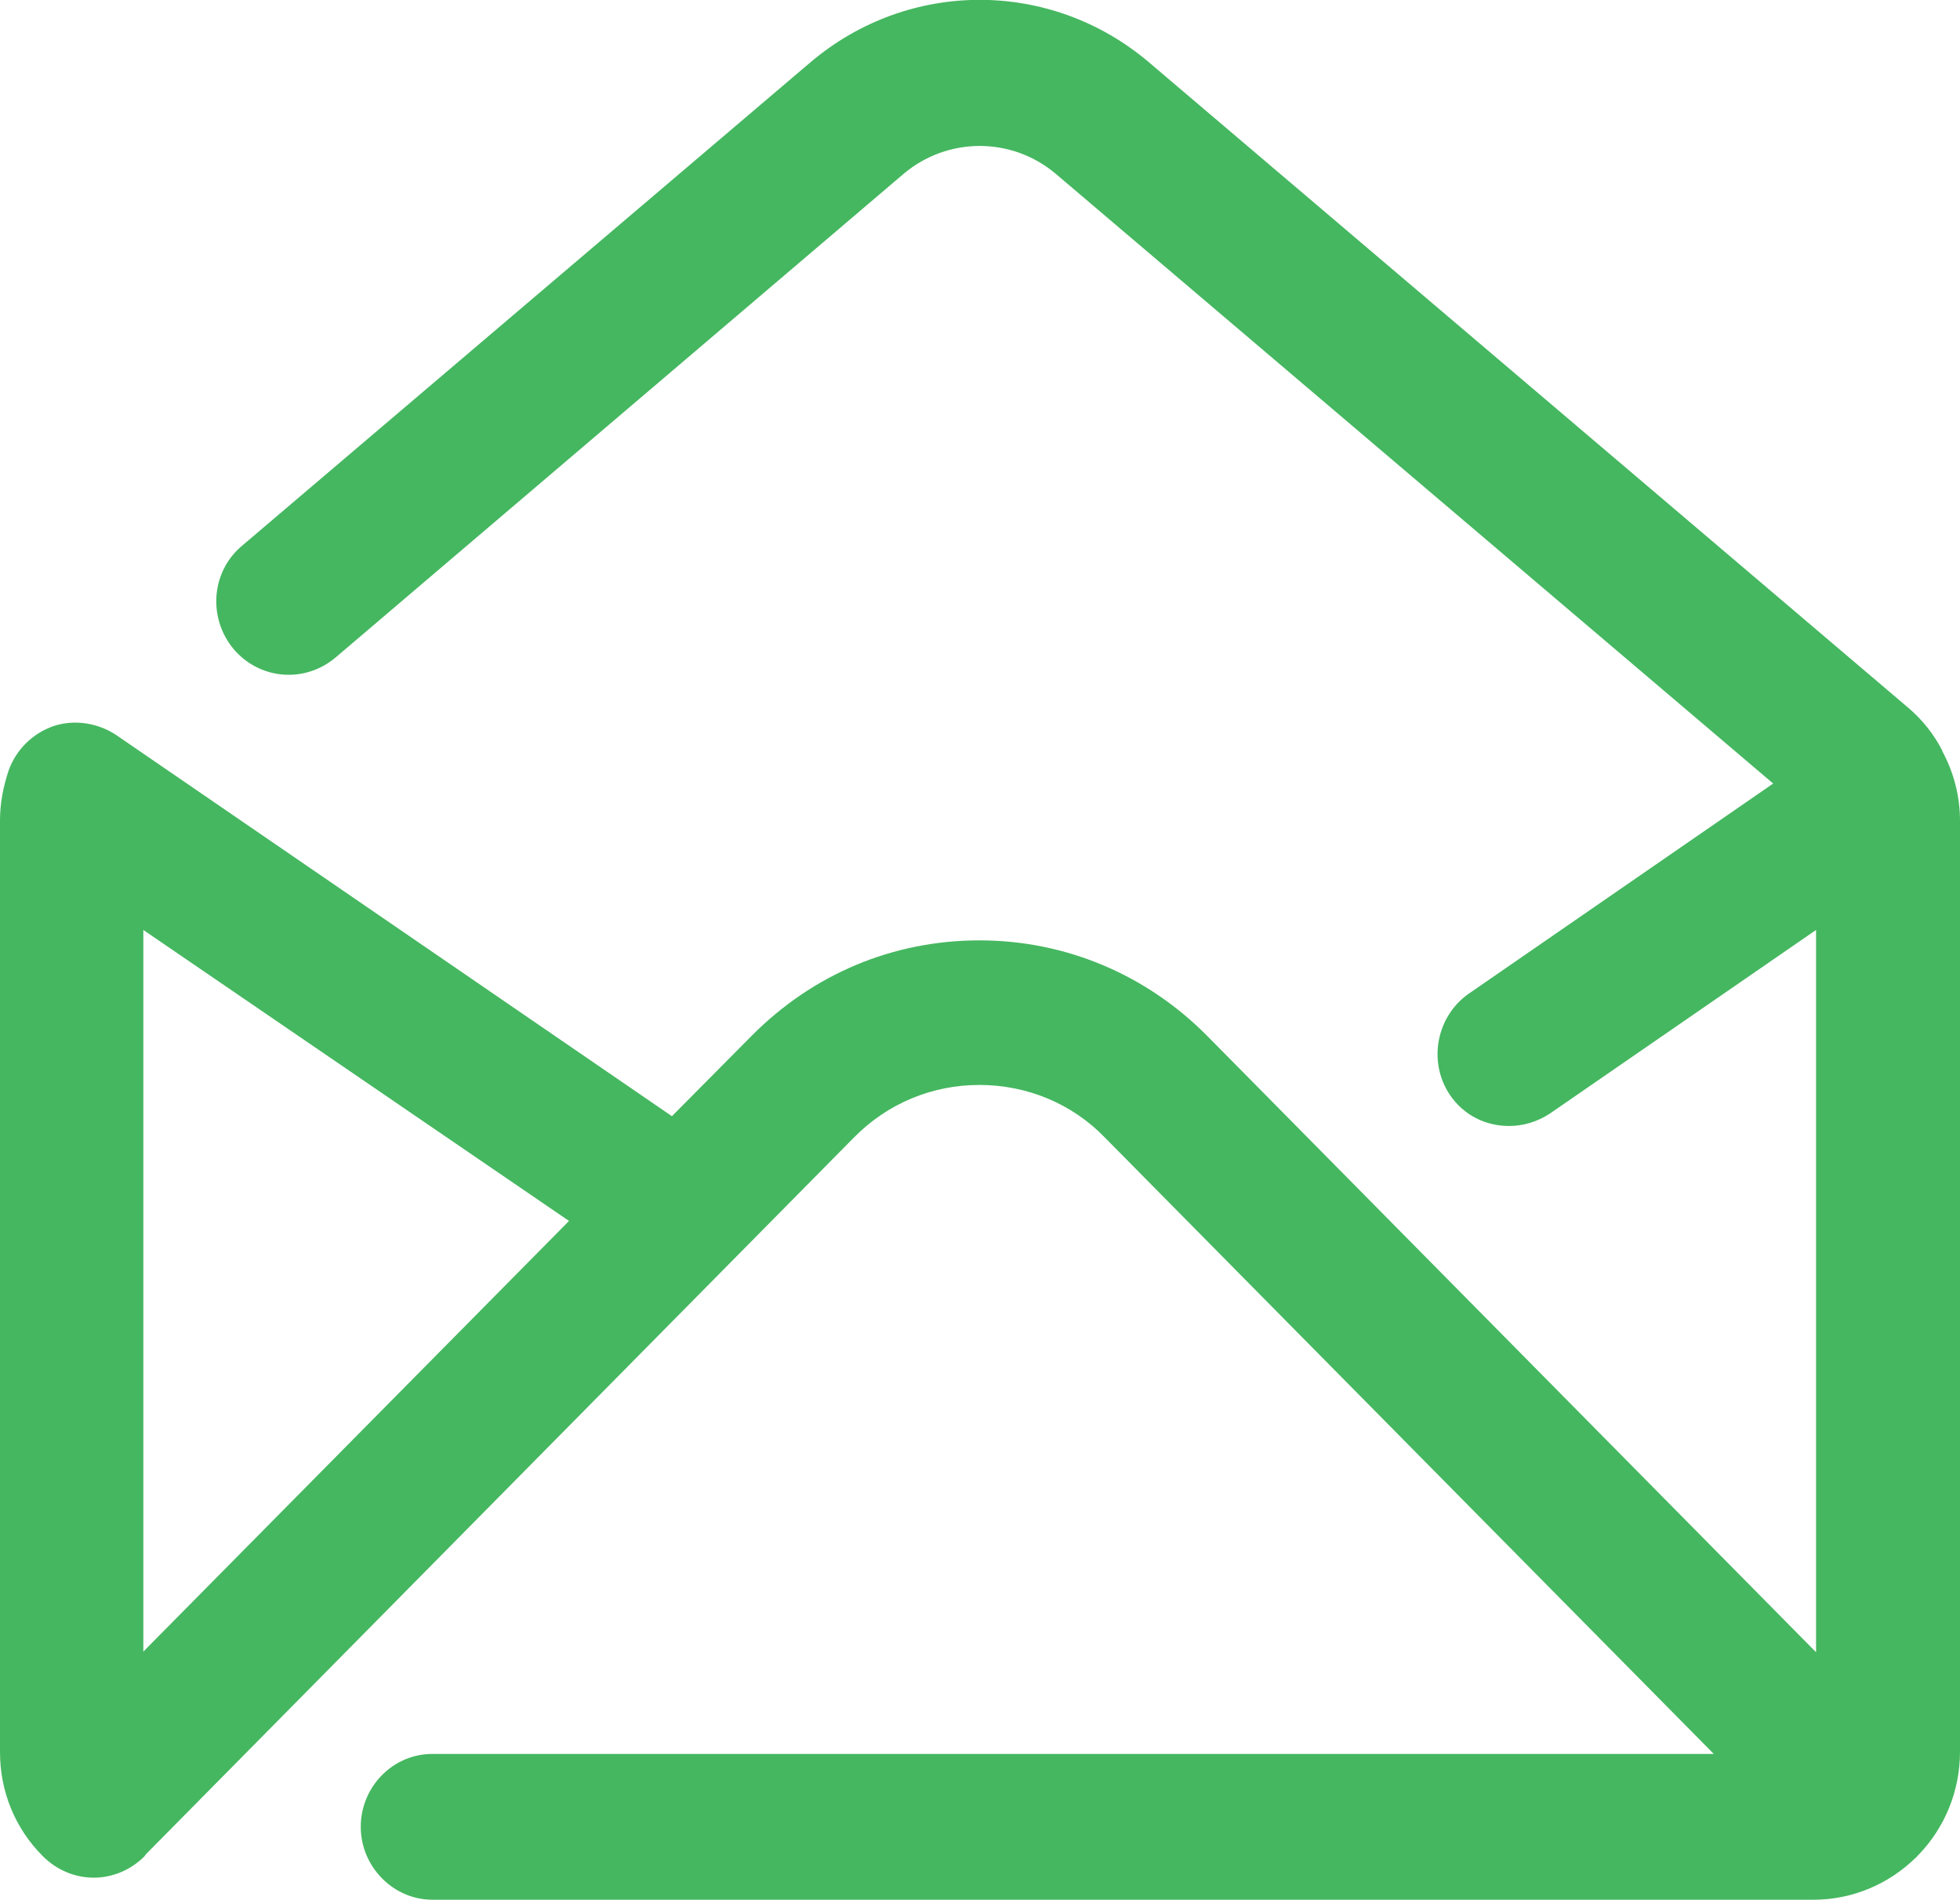 <?xml version="1.0" encoding="UTF-8"?>
<svg id="Layer_1" data-name="Layer 1" xmlns="http://www.w3.org/2000/svg" viewBox="0 0 32 31.02">
  <defs>
    <style>
      .cls-1 {
        fill: #45b760;
      }
    </style>
  </defs>
  <g id="email-1">
    <path class="cls-1" d="M31.71,12.25c-.14-.27-.33-.51-.57-.71L18.75,1.01c-1.6-1.35-3.91-1.35-5.51,0L3.95,8.91c-.5,.42-.56,1.17-.14,1.68,.42,.5,1.15,.57,1.66,.15L14.75,2.84c.72-.61,1.77-.61,2.49,0l11.71,9.95-4.97,3.43c-.53,.37-.67,1.11-.31,1.65,.23,.34,.59,.51,.97,.51,.23,0,.46-.07,.66-.2l4.35-3v11.79l-9.94-10.06c-.99-1-2.31-1.56-3.72-1.56s-2.72,.55-3.72,1.56l-1.3,1.31L1.9,12c-.3-.2-.68-.26-1.02-.15-.35,.12-.62,.39-.74,.73C.05,12.85,0,13.12,0,13.39v15.21C0,29.25,.25,29.85,.7,30.3c.23,.23,.53,.35,.83,.35s.6-.12,.83-.35c0,0,.01-.02,.02-.03l11.56-11.7c.55-.56,1.28-.86,2.05-.86s1.51,.3,2.05,.86l9.94,10.06H7.06c-.65,0-1.17,.54-1.17,1.19s.53,1.19,1.17,1.19H29.61c.64,0,1.23-.26,1.66-.68,.01,0,.02-.02,.03-.03,0,0,.02-.02,.03-.03,.42-.44,.67-1.03,.67-1.68V13.4c0-.4-.1-.79-.29-1.14ZM2.34,26.96V15.18l6.95,4.75-6.95,7.03Z"/>
  </g>
</svg>
